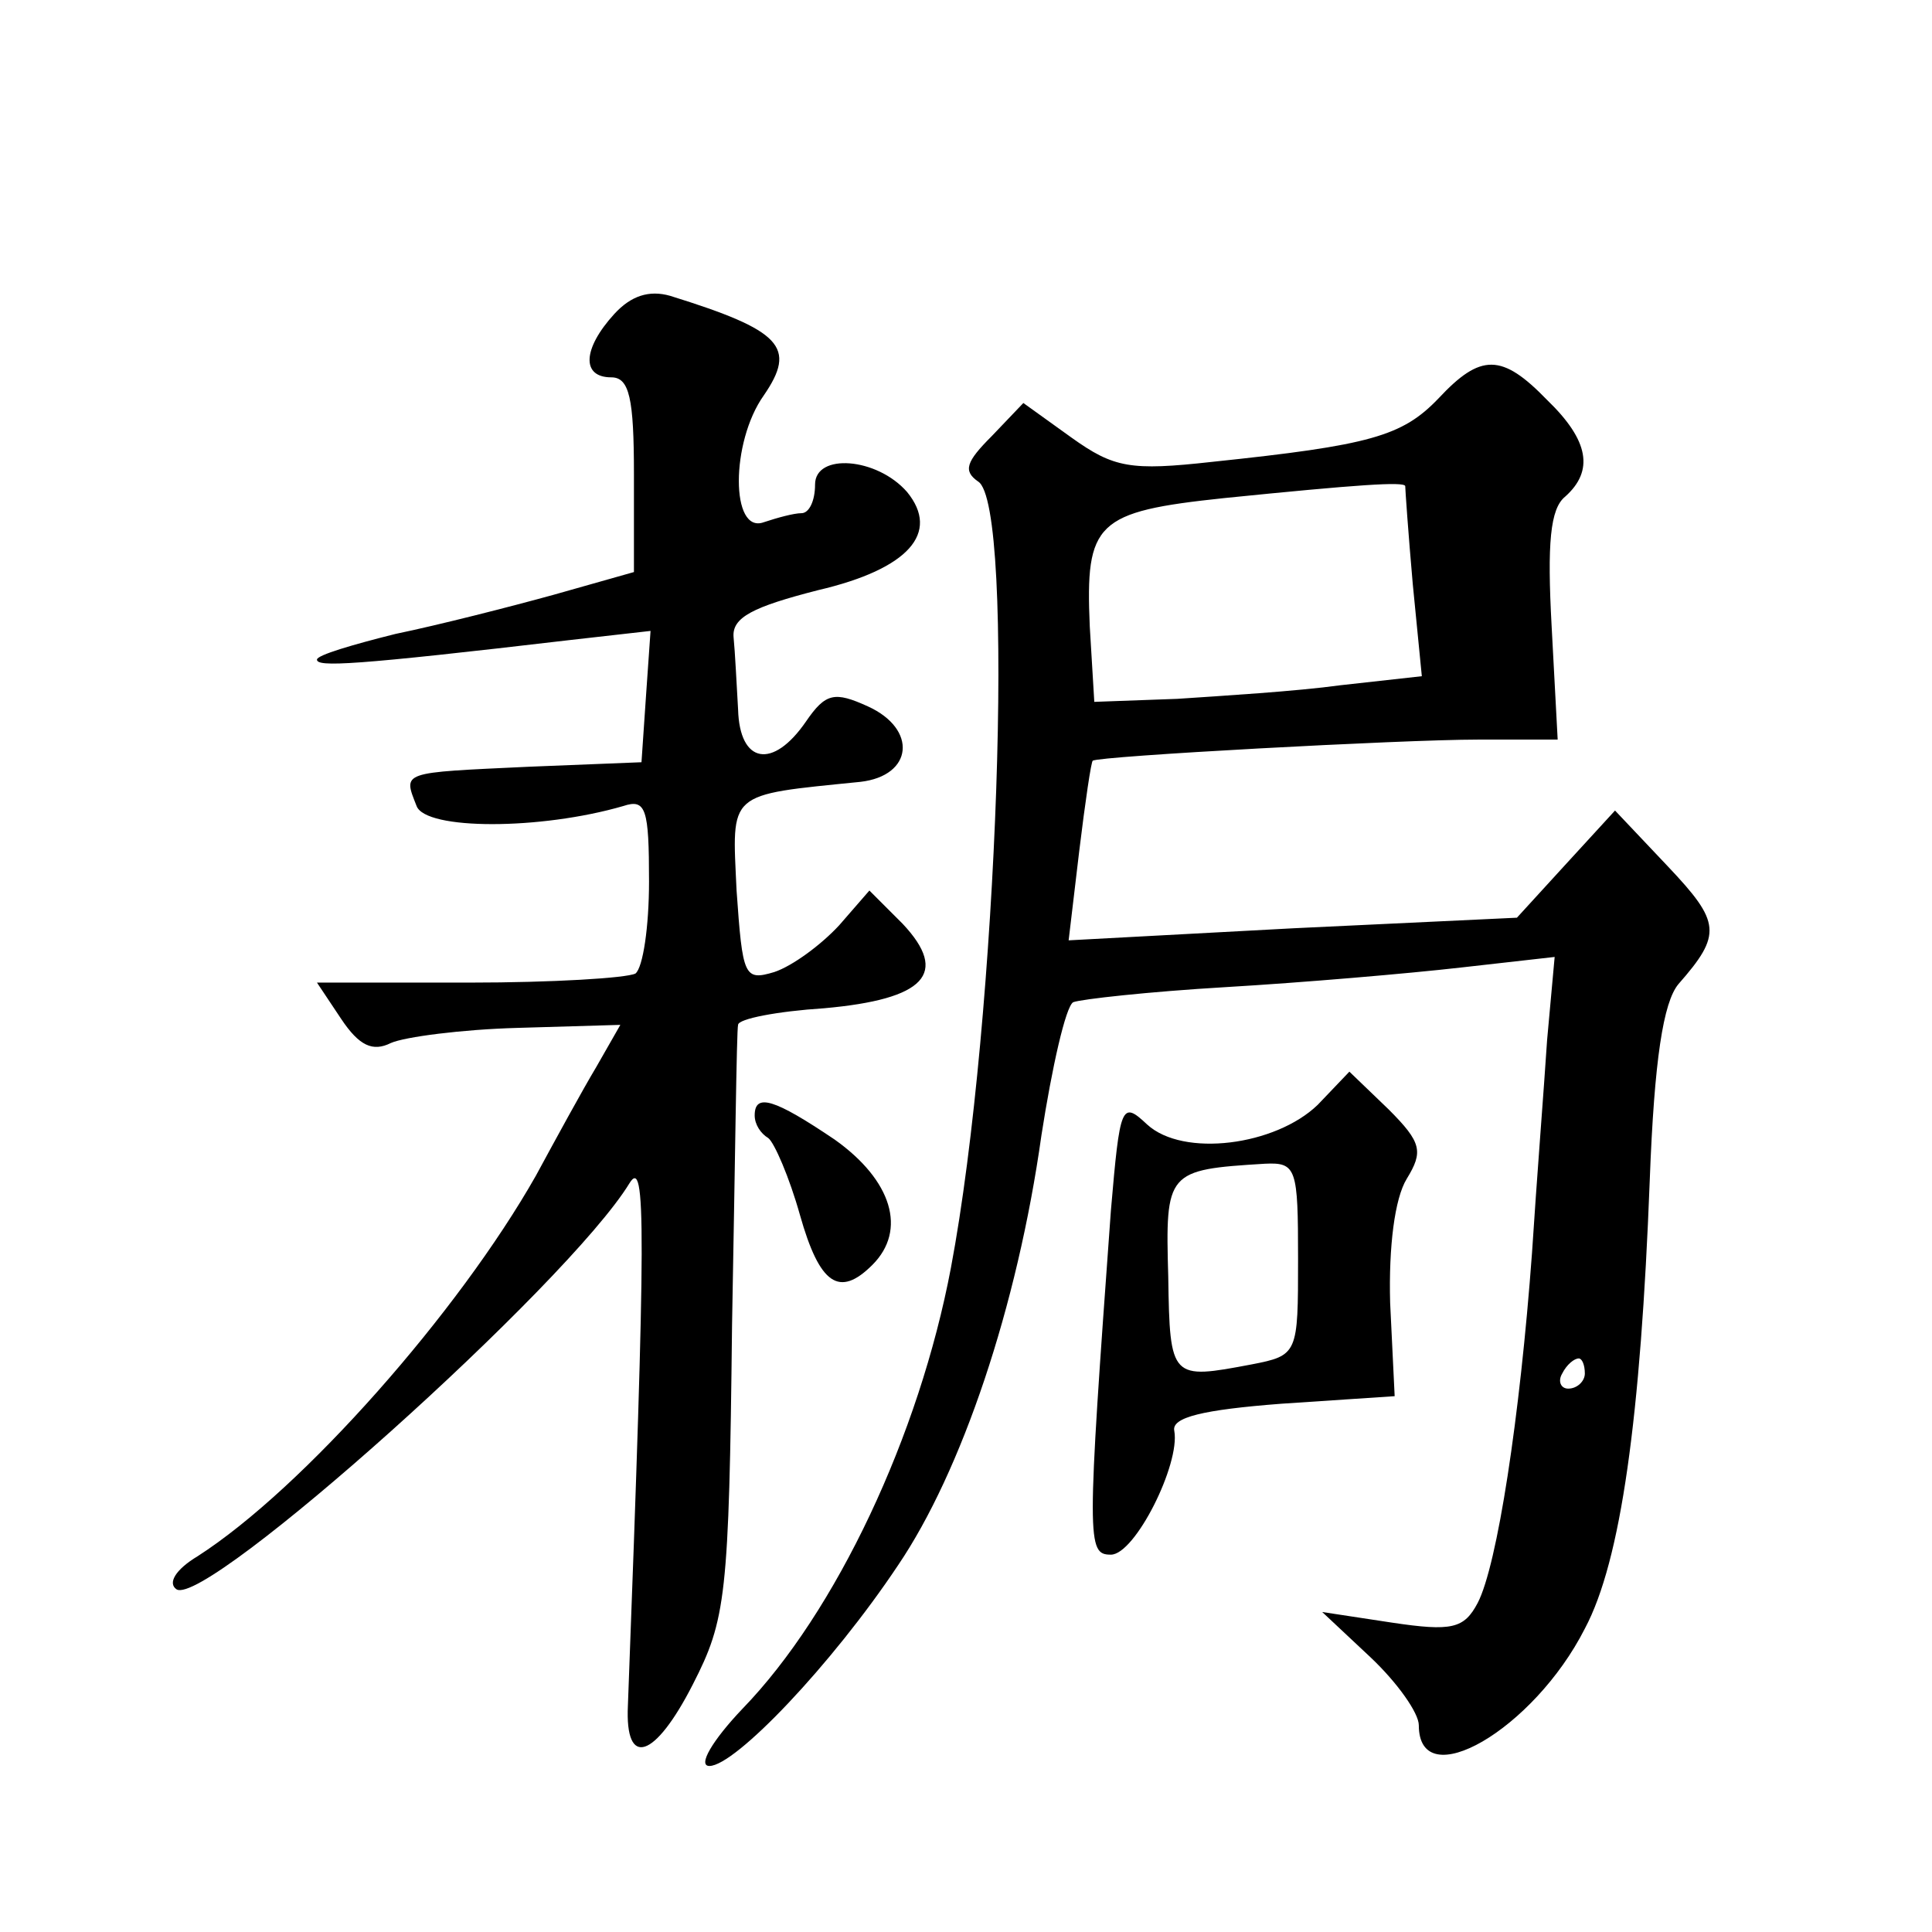 <?xml version="1.0" standalone="no"?>
<!DOCTYPE svg PUBLIC "-//W3C//DTD SVG 20010904//EN"
 "http://www.w3.org/TR/2001/REC-SVG-20010904/DTD/svg10.dtd">
<svg version="1.0" xmlns="http://www.w3.org/2000/svg"
 width="128pt" height="128pt" viewBox="0 0 128 128"
 preserveAspectRatio="xMidYMid meet">
<g transform="translate(0,128) scale(0.1,-0.1)"
fill="#0" stroke="none">
<path d="M407 1072 c-21 -23 -22 -42 -2 -42 12 0 15 -14 15 -64 l0 -65 -53 -15
c-29 -8 -76 -20 -105 -26 -28 -7 -52 -14 -52 -17 0 -5 23 -4 168 13 l53 6 -3 -43
-3 -44 -75 -3 c-85 -4 -83 -3 -74 -26 6 -16 82 -16 137 0 15 5 17 -2 17 -50 0 -30
-4 -57 -9 -61 -6 -3 -55 -6 -110 -6 l-101 0 16 -24 c12 -18 21 -22 33 -16 9 4 47
9 84 10 l68 2 -16 -28 c-9 -15 -27 -48 -40 -72 -51 -90 -154 -207 -224 -252 -15
-9 -20 -18 -14 -22 20 -12 259 202 300 269 11 18 11 -27 -1 -346 -2 -42 18 -35
43 14 22 43 24 58 26 238 2 106 3 196 4 199 0 4 26 9 57 11 67 6 83 23 52 56 l-22
22 -20 -23 c-12 -13 -31 -27 -43 -31 -20 -6 -21 -3 -25 54 -3 66 -7 63 82 72 35
4 38 35 5 50 -22 10 -28 9 -41 -10 -22 -32 -44 -28 -45 8 -1 17 -2 38 -3 48 -1
13 13 20 56 31 60 14 81 38 59 65 -20 23 -61 26 -61 5 0 -11 -4 -19 -9 -19 -5 0
-16 -3 -25 -6 -22 -8 -22 53 0 84 22 32 12 43 -62 66 -14 4 -26 0 -37 -12z M953
1016 c-24 -25 -45 -31 -150 -42 -54 -6 -65 -4 -93 16 l-32 23 -21 -22 c-17 -17
-19 -23 -9 -30 25 -15 13 -357 -18 -521 -21 -111 -76 -228 -138 -292 -20 -21 -30
-38 -22 -38 17 0 81 67 125 133 42 62 79 171 95 285 7 45 16 85 21 88 5 2 50 7
101 10 51 3 121 9 156 13 l62 7 -5 -55 c-2 -31 -7 -94 -10 -141 -8 -109 -23 -207
-36 -232 -9 -17 -17 -19 -57 -13 l-46 7 32 -30 c18 -17 32 -37 32 -45 0 -47 76
-3 110 64 24 45 37 140 43 297 3 80 9 118 19 130 29 33 28 41 -7 78 l-35 37 -33
-36 -32 -35 -148 -7 -149 -8 7 59 c4 33 8 60 9 60 3 3 205 14 255 14 l53 0 -4 75
c-3 55 -1 78 9 86 19 17 16 37 -12 64 -30 31 -44 31 -72 1z m-22 -58 c0 -2 2 -31
5 -65 l6 -61 -54 -6 c-29 -4 -78 -7 -108 -9 l-55 -2 -3 50 c-3 69 4 76 89 85 89
9 119 11 120 8z m119 -588 c0 -5 -5 -10 -11 -10 -5 0 -7 5 -4 10 3 6 8 10 11 10
2 0 4 -4 4 -10z M873 548 c-28 -27 -89 -35 -113 -13 -17 16 -18 13 -24 -57 -16
-220 -16 -228 0 -228 16 0 46 60 42 82 -2 9 19 14 71 18 l75 5 -3 62 c-1 37 3 69
11 82 11 18 10 24 -12 46 l-26 25 -21 -22z m-13 -102 c0 -63 0 -64 -31 -70 -53
-10 -54 -10 -55 58 -2 70 -1 71 64 75 21 1 22 -3 22 -63z M500 541 c0 -6 4 -12
9 -15 4 -3 14 -26 21 -51 13 -46 26 -55 48 -33 23 23 13 56 -25 83 -40 27 -53 31
-53 16z"/>
</g>
</svg>
